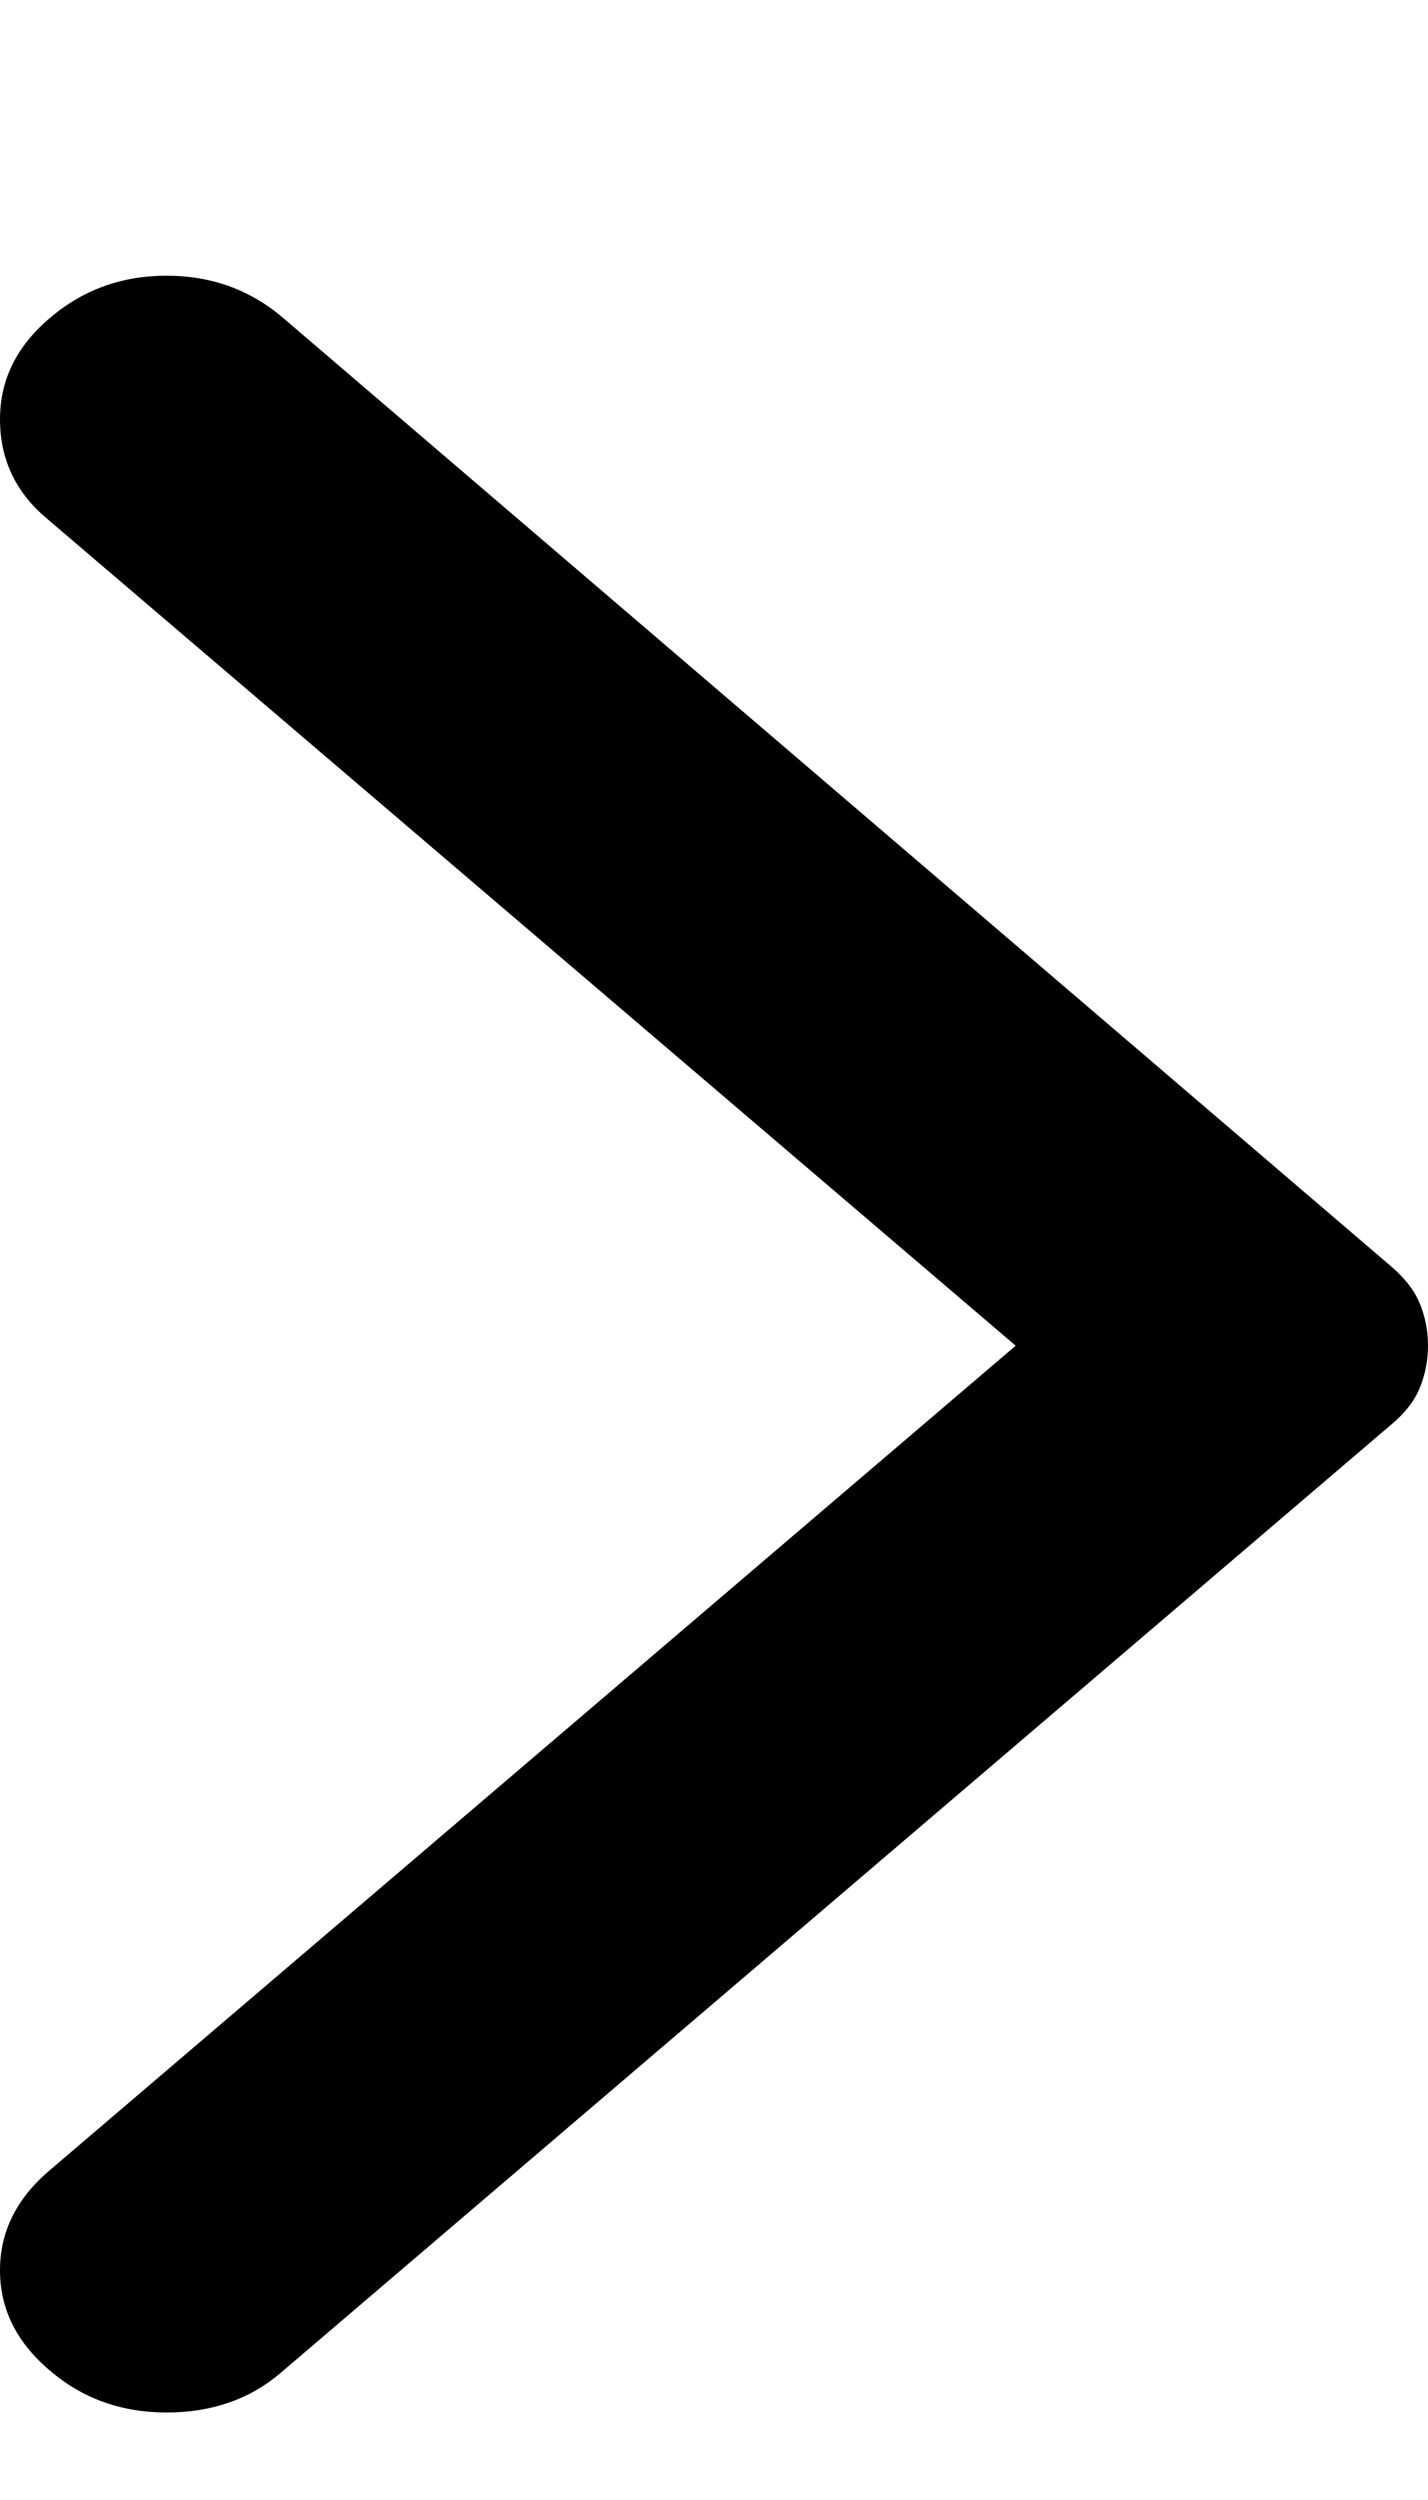 <?xml version="1.0" encoding="UTF-8"?> <svg xmlns="http://www.w3.org/2000/svg" width="4" height="7" viewBox="0 0 4 7" fill="none"> <path d="M0.139 6.637C0.046 6.558 0 6.465 0 6.357C0 6.249 0.046 6.156 0.139 6.077L2.845 3.768L0.129 1.45C0.043 1.377 0 1.285 0 1.174C0 1.064 0.046 0.97 0.139 0.891C0.231 0.812 0.34 0.772 0.467 0.772C0.593 0.772 0.702 0.812 0.794 0.891L3.898 3.547C3.935 3.579 3.962 3.613 3.977 3.65C3.992 3.686 4 3.726 4 3.768C4 3.81 3.992 3.849 3.977 3.886C3.962 3.923 3.935 3.957 3.898 3.988L0.785 6.645C0.699 6.718 0.593 6.755 0.467 6.755C0.34 6.755 0.231 6.716 0.139 6.637Z" fill="black"></path> </svg> 